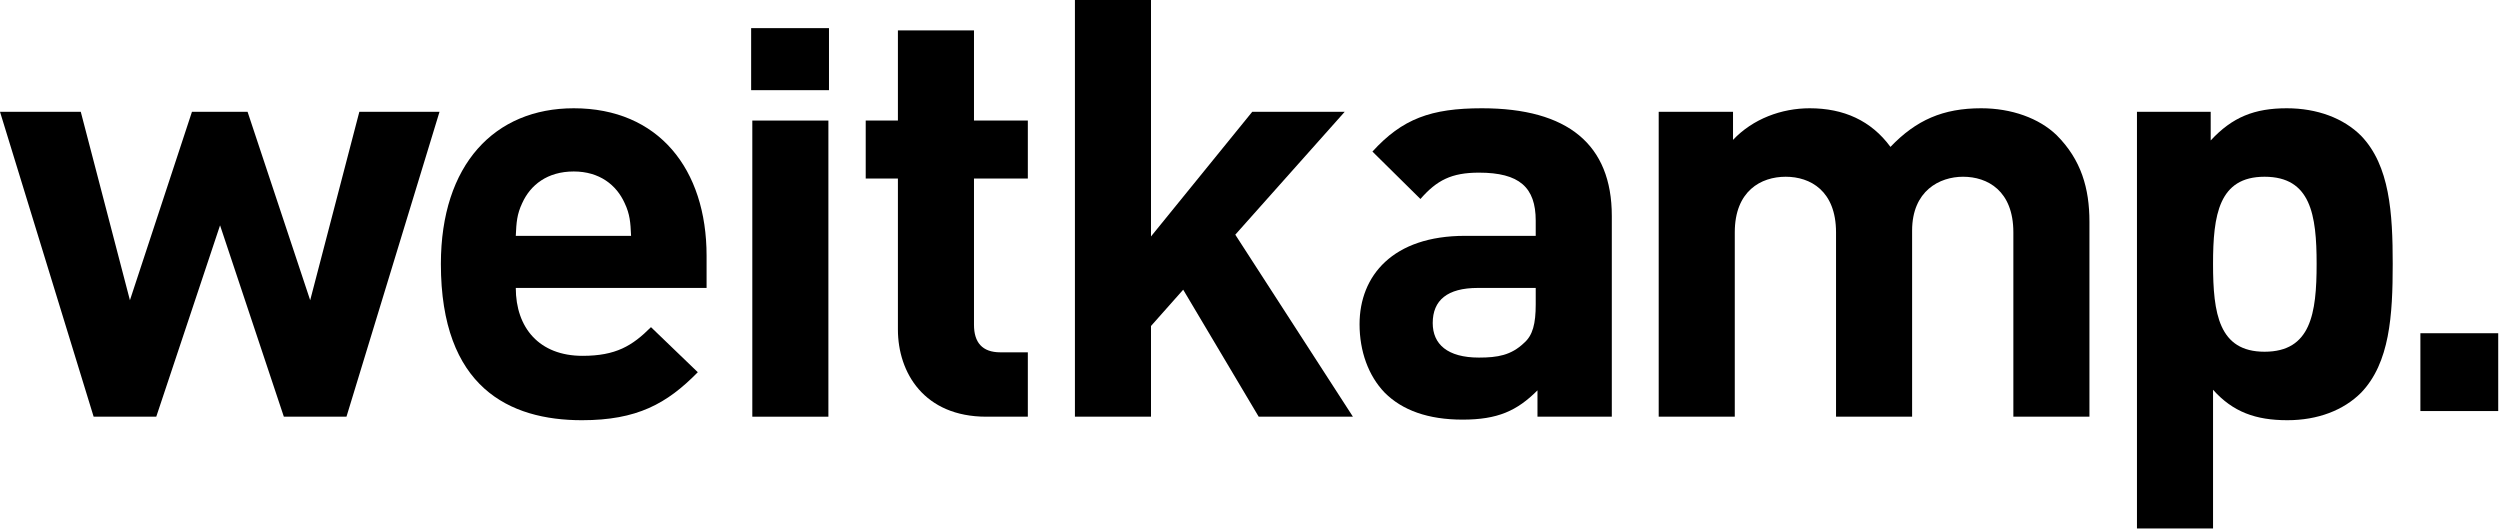 <?xml version="1.0" encoding="UTF-8" standalone="no"?>
<svg xmlns="http://www.w3.org/2000/svg" xmlns:xlink="http://www.w3.org/1999/xlink" xmlns:serif="http://www.serif.com/" width="100%" height="100%" viewBox="0 0 851 180" version="1.1" xml:space="preserve" style="fill-rule:evenodd;clip-rule:evenodd;stroke-linejoin:round;stroke-miterlimit:2;">
    <g id="logo">
        <g>
            <g>
                <path d="M117.938,141.843L96.622,141.843L74.907,76.699L53.192,141.843L31.875,141.843L0,38.049L27.492,38.049L44.228,102.198L65.345,38.049L84.269,38.049L105.587,102.198L122.321,38.049L149.614,38.049L117.938,141.843Z" style="fill-rule:nonzero;"></path>
                <path d="M240.52,87.058L240.52,98.015L175.574,98.015C175.574,111.561 183.542,121.126 198.284,121.126C209.64,121.126 215.219,117.738 221.594,111.363L237.532,126.703C226.972,137.461 216.812,143.04 198.086,143.04C173.382,143.04 150.075,131.883 150.075,89.847C150.075,55.98 168.402,36.855 195.298,36.855C224.183,36.854 240.52,57.574 240.52,87.058ZM177.765,69.128C175.972,72.913 175.773,75.702 175.574,80.283L214.819,80.283C214.62,75.701 214.422,72.913 212.628,69.128C209.838,62.952 204.06,58.37 195.296,58.37C186.332,58.37 180.553,62.952 177.765,69.128Z" style="fill-rule:nonzero;"></path>
                <rect x="255.69" y="9.577" width="26.497" height="21.117"></rect>
                <rect x="256.089" y="41.038" width="25.897" height="100.805"></rect>
                <path d="M331.545,41.038L349.874,41.038L349.874,60.761L331.545,60.761L331.545,110.566C331.545,116.542 334.335,119.93 340.51,119.93L349.874,119.93L349.874,141.843L335.73,141.843C314.613,141.843 305.648,126.902 305.648,112.158L305.648,60.761L294.689,60.761L294.689,41.038L305.648,41.038L305.648,10.358L331.545,10.358L331.545,41.038Z" style="fill-rule:nonzero;"></path>
                <path d="M391.802,80.484L426.269,38.049L457.745,38.049L420.49,79.886L460.533,141.843L428.459,141.843L402.76,98.612L391.801,110.965L391.801,141.843L365.904,141.843L365.904,0L391.801,0L391.801,80.484L391.802,80.484Z" style="fill-rule:nonzero;"></path>
                <path d="M548.659,73.511L548.659,141.843L523.357,141.843L523.357,132.878C516.384,139.851 509.811,142.84 497.857,142.84C486.104,142.84 477.338,139.652 471.362,133.675C465.783,127.898 462.794,119.531 462.794,110.367C462.794,93.832 474.15,80.283 498.655,80.283L522.759,80.283L522.759,75.104C522.759,63.75 517.182,58.769 503.435,58.769C494.071,58.769 489.09,61.359 483.514,67.734L467.177,51.596C477.337,40.441 487.098,36.854 504.432,36.854C533.716,36.854 548.659,49.207 548.659,73.511ZM503.037,98.014C492.678,98.014 487.697,102.198 487.697,109.968C487.697,117.139 492.678,121.721 503.436,121.721C509.811,121.721 514.393,120.925 518.776,116.742C521.765,114.152 522.76,110.166 522.76,103.593L522.76,98.014L503.037,98.014Z" style="fill-rule:nonzero;"></path>
                <path d="M700.089,46.019C708.456,54.386 711.246,64.147 711.246,75.503L711.246,141.843L685.347,141.843L685.347,79.09C685.347,64.944 676.581,60.164 668.214,60.164C660.246,60.164 650.882,64.944 650.882,78.493L650.882,141.844L624.985,141.844L624.985,79.09C624.985,64.944 616.219,60.164 607.852,60.164C599.485,60.164 590.518,64.944 590.518,79.09L590.518,141.843L564.621,141.843L564.621,38.049L589.92,38.049L589.92,47.612C596.694,40.441 606.455,36.854 616.018,36.854C627.575,36.854 636.936,41.038 643.512,50.003C652.276,40.84 661.442,36.854 674.39,36.854C684.749,36.854 694.113,40.242 700.089,46.019Z" style="fill-rule:nonzero;"></path>
                <path d="M803.72,46.218C813.483,56.378 814.48,72.514 814.48,89.846C814.48,107.378 813.483,123.514 803.72,133.675C797.746,139.653 788.98,143.039 778.621,143.039C767.861,143.039 760.092,140.251 753.32,132.68L753.32,179.895L727.421,179.895L727.421,38.049L752.522,38.049L752.522,47.81C759.894,39.842 767.465,36.853 778.419,36.853C788.782,36.854 797.746,40.242 803.72,46.218ZM753.32,89.846C753.32,106.781 755.31,119.729 770.848,119.729C786.589,119.729 788.579,106.78 788.579,89.846C788.579,73.112 786.589,60.163 770.848,60.163C755.31,60.163 753.32,73.112 753.32,89.846Z" style="fill-rule:nonzero;"></path>
            </g>
            <g>
                <rect x="823.902" y="113.432" width="26.492" height="26.489" style="fill-rule:nonzero;"></rect>
            </g>
        </g>
    </g>
</svg>
